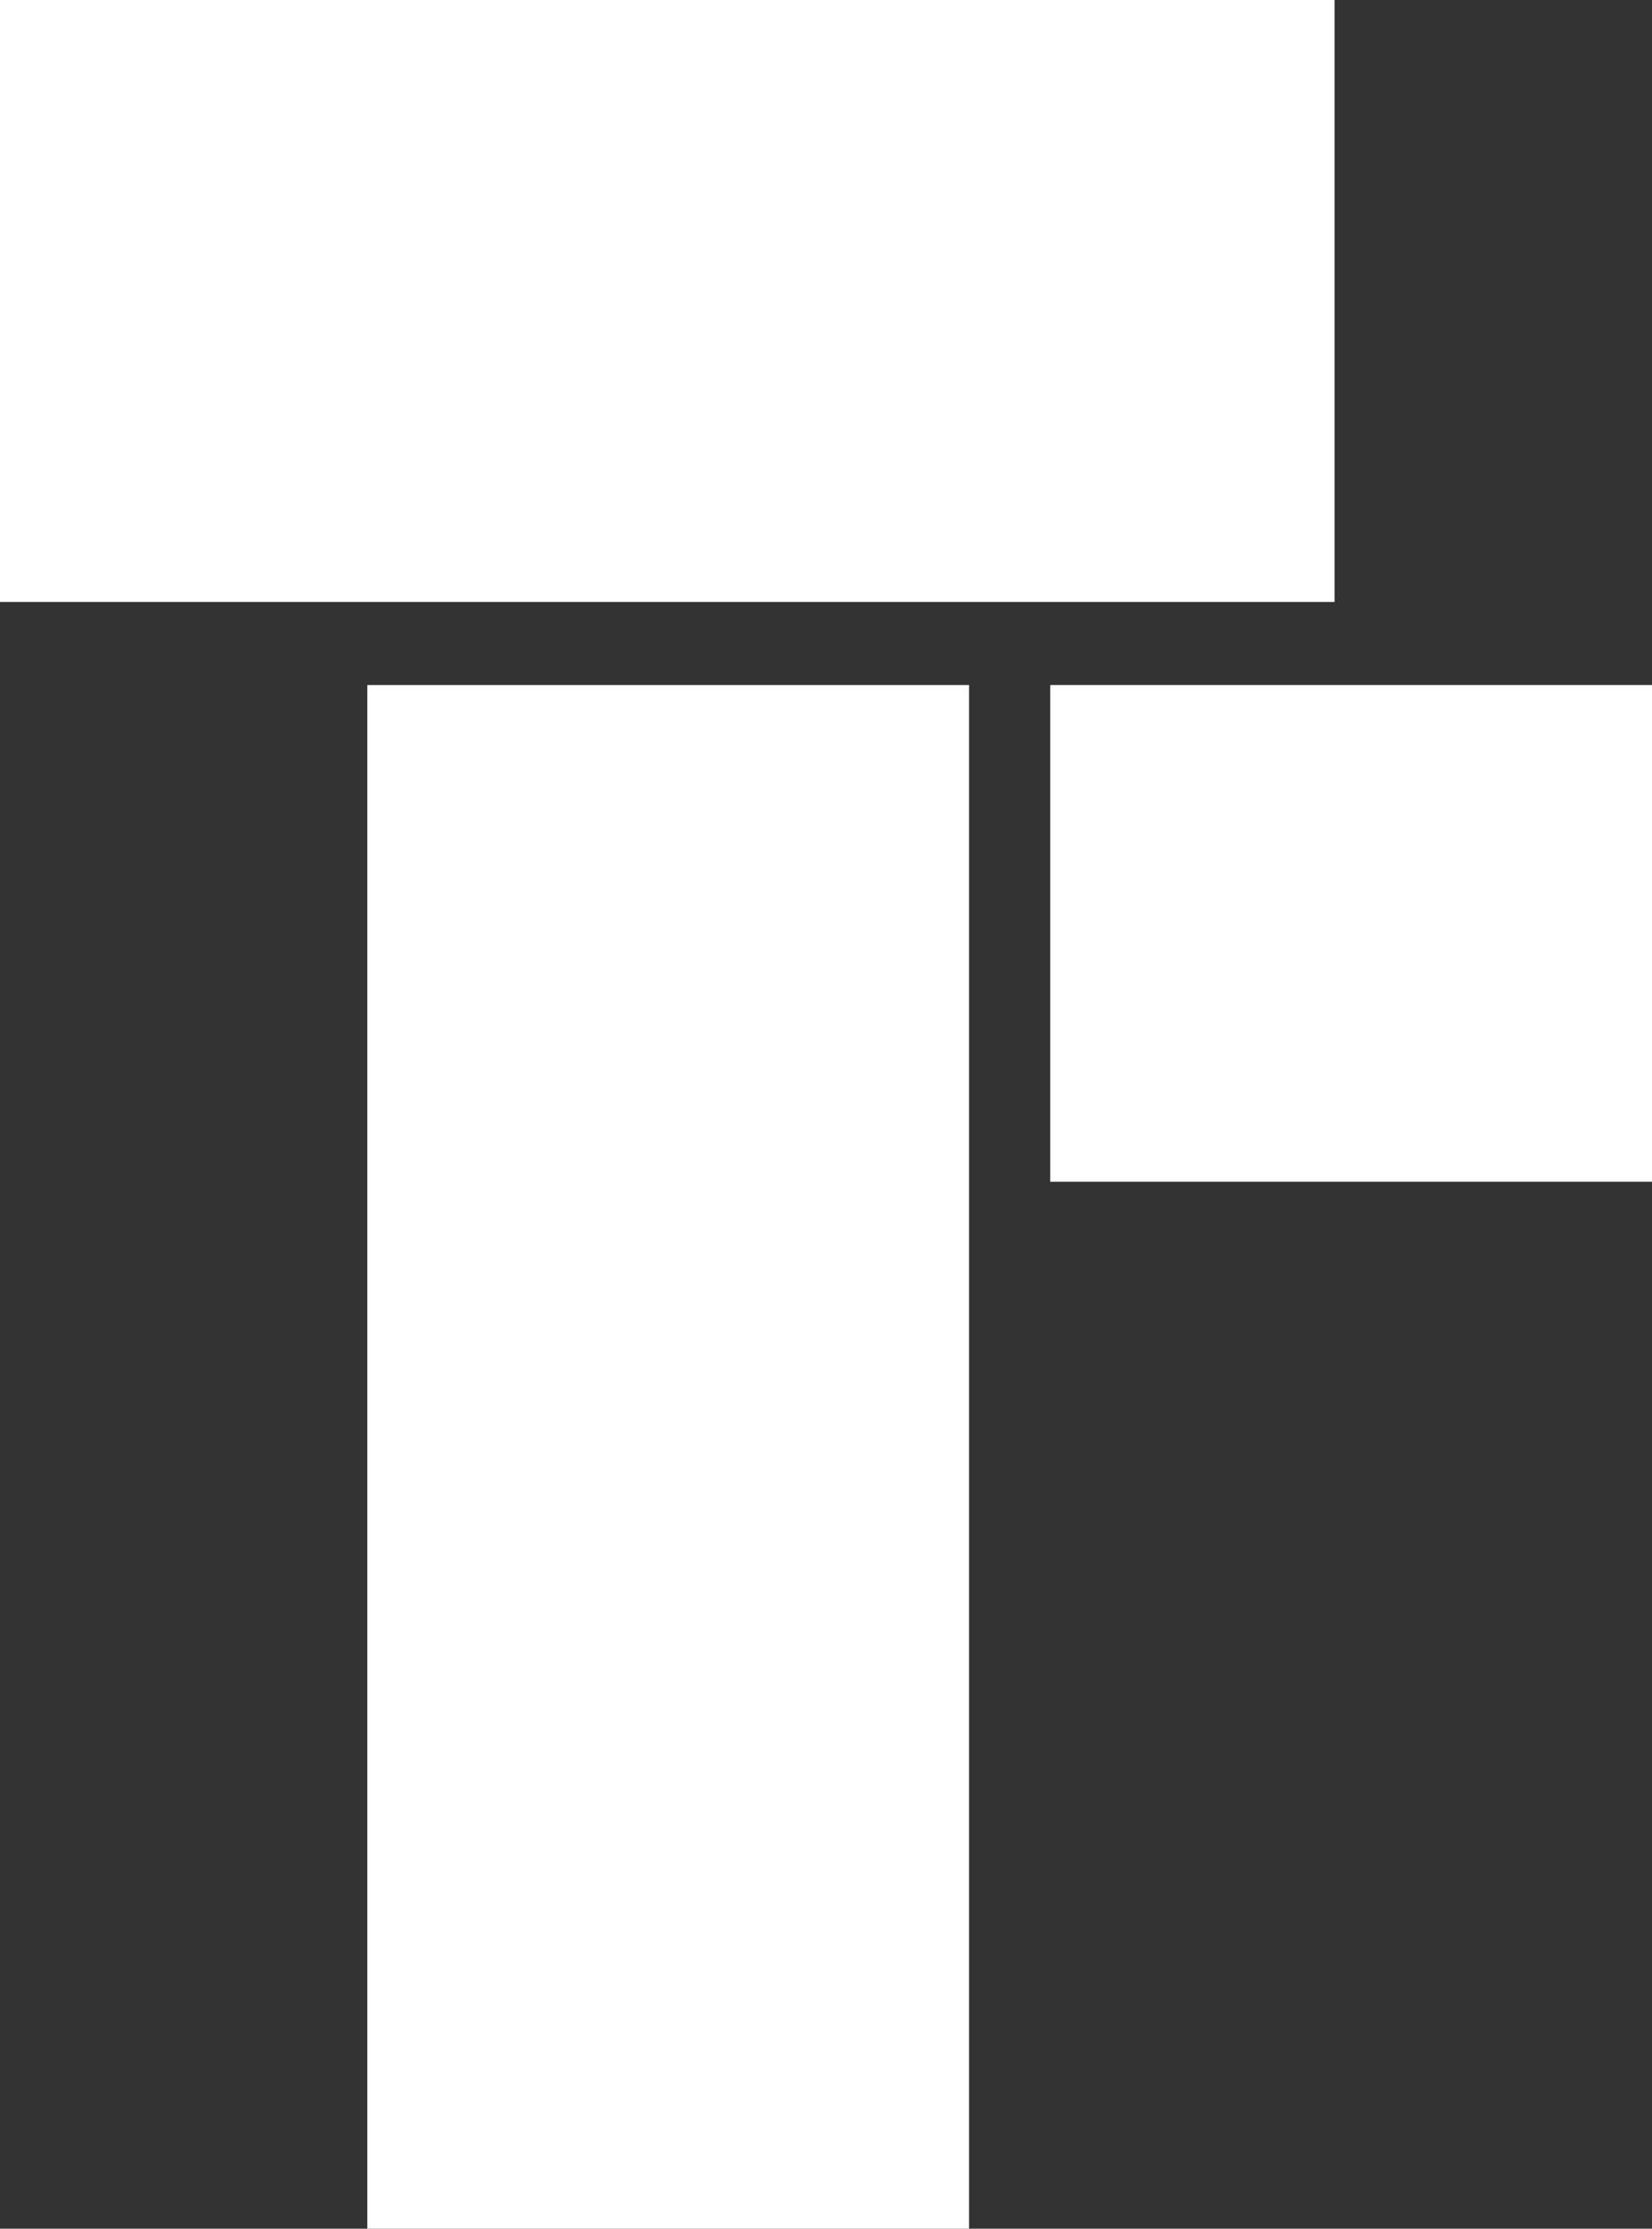 <?xml version="1.0" encoding="utf-8"?>
<!-- Generator: Adobe Illustrator 24.3.0, SVG Export Plug-In . SVG Version: 6.00 Build 0)  -->
<svg version="1.1" id="Layer_1" xmlns="http://www.w3.org/2000/svg" xmlns:xlink="http://www.w3.org/1999/xlink" x="0px" y="0px"
	 viewBox="0 0 89.5 120.7" style="enable-background:new 0 0 89.5 120.7;" xml:space="preserve">
<rect x="0" y="0" width="89.5" height="120.7" fill="#333333" stroke="none"/>
<style type="text/css">
	.st0{fill:#FFFFFF;}
</style>
<rect class="st0" width="72.3" height="32.6"/>
<polygon class="st0" points="19.9,120.7 52.5,120.7 52.5,64.7 52.5,37.1 19.9,37.1 "/>
<rect x="56.9" y="37.1" class="st0" width="32.6" height="26.9"/>
</svg>
